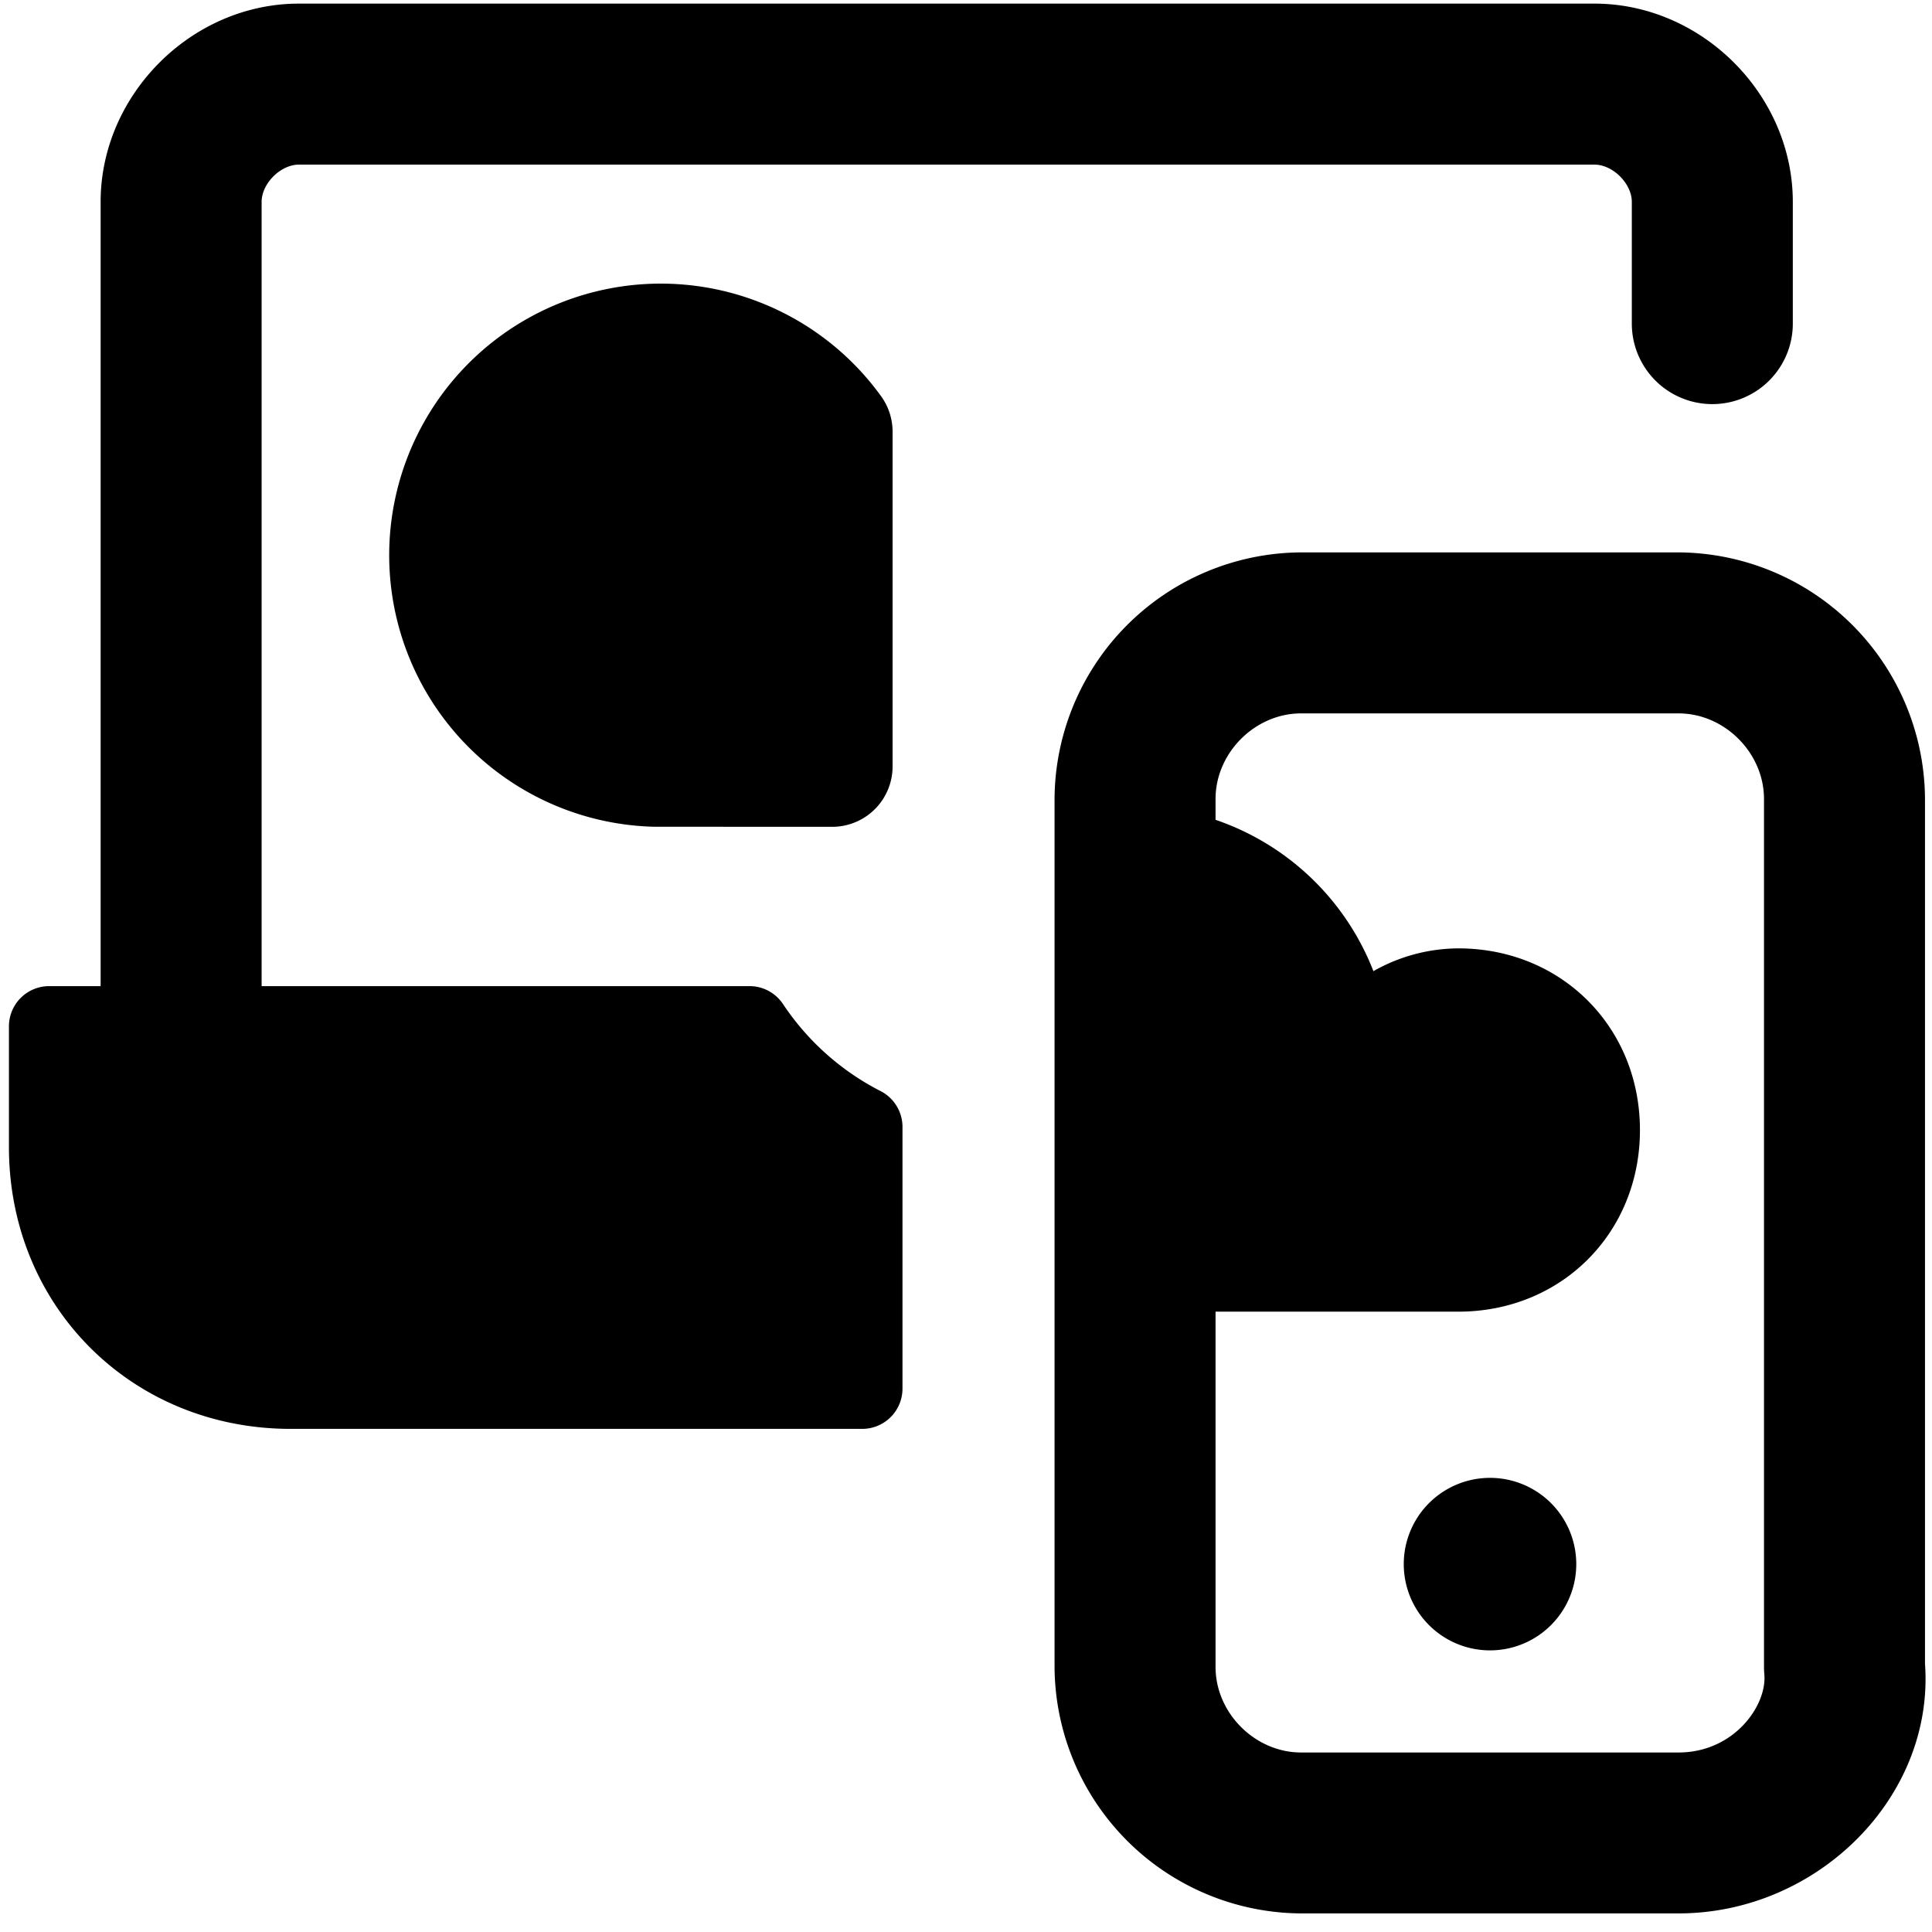 <svg xmlns="http://www.w3.org/2000/svg" fill="none" viewBox="0 0 24 24"><path fill="#000000" fill-rule="evenodd" d="M3.713 2.045c-0.228 0 -0.463 0.235 -0.463 0.463v9.742h6.06a0.5 0.5 0 0 1 0.417 0.223 3.21 3.21 0 0 0 1.218 1.084 0.5 0.5 0 0 1 0.266 0.442v3.251a0.5 0.5 0 0 1 -0.5 0.5h-7.1c-1.976 0 -3.5 -1.524 -3.5 -3.5v-1.5a0.5 0.5 0 0 1 0.5 -0.5h0.639V2.508C1.25 1.176 2.38 0.045 3.713 0.045h16.094c1.333 0 2.464 1.13 2.464 2.463V4.02a1 1 0 1 1 -2 0V2.508c0 -0.228 -0.236 -0.463 -0.464 -0.463H3.713Zm12.45 6.817c-0.573 0 -1.063 0.49 -1.063 1.063v0.259a3.218 3.218 0 0 1 1.961 1.88 2.153 2.153 0 0 1 1.054 -0.283c1.28 0 2.257 0.977 2.257 2.257 0 1.28 -0.977 2.256 -2.257 2.256H15.1v4.413c0 0.573 0.49 1.063 1.063 1.063h4.688c0.69 0 1.102 -0.585 1.066 -0.973a1.013 1.013 0 0 1 -0.004 -0.09V9.925c0 -0.573 -0.49 -1.063 -1.062 -1.063h-4.688ZM13.1 9.925a3.08 3.08 0 0 1 3.063 -3.063h4.688a3.08 3.08 0 0 1 3.062 3.063v10.742c0.119 1.654 -1.333 3.102 -3.062 3.102h-4.688a3.08 3.08 0 0 1 -3.063 -3.062V9.925Zm6.481 9.505a1.071 1.071 0 1 1 -2.143 0 1.071 1.071 0 0 1 2.143 0ZM9.417 3.747a3.374 3.374 0 1 0 -1.3 6.523l0.02 0 2.201 0.001a0.75 0.75 0 0 0 0.75 -0.75v-4.16a0.75 0.75 0 0 0 -0.142 -0.438 3.374 3.374 0 0 0 -1.529 -1.176Z" clip-rule="evenodd" stroke-width="1"></path></svg>